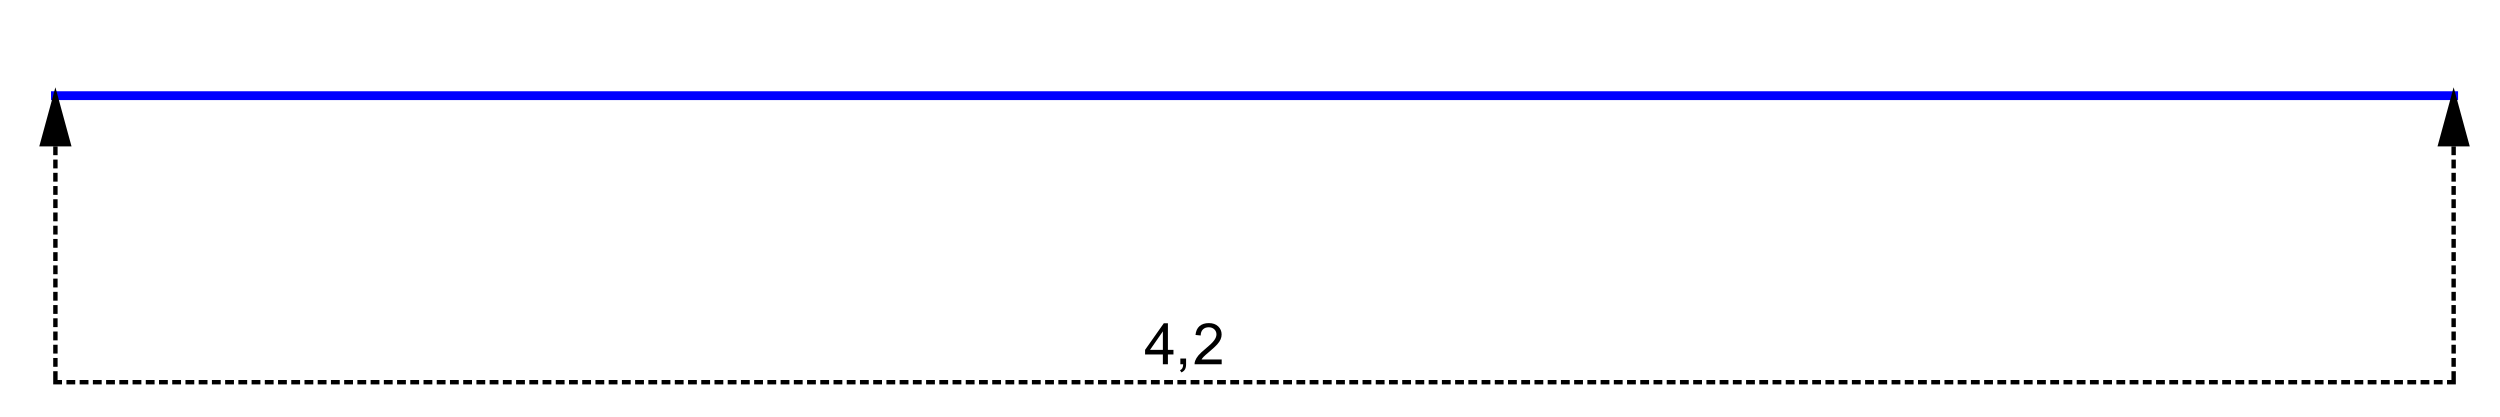 <?xml version="1.0" encoding="utf-8"?>
<!-- Generator: Adobe Illustrator 16.0.0, SVG Export Plug-In . SVG Version: 6.00 Build 0)  -->
<!DOCTYPE svg PUBLIC "-//W3C//DTD SVG 1.1//EN" "http://www.w3.org/Graphics/SVG/1.1/DTD/svg11.dtd">
<svg version="1.1" id="Layer_1" xmlns="http://www.w3.org/2000/svg" xmlns:xlink="http://www.w3.org/1999/xlink" x="0px" y="0px"
	 width="553px" height="92.25px" viewBox="0 0 553 92.25" enable-background="new 0 0 553 92.25" xml:space="preserve">
<g>
	<rect x="-17" y="-52.952" fill-rule="evenodd" clip-rule="evenodd" fill="#FFFFFF" width="589" height="147.25"/>
	<rect x="-17" y="-52.952" fill-rule="evenodd" clip-rule="evenodd" fill="#FFFFFF" width="589" height="147.25"/>
	<rect x="11.28" y="20.186" fill="#0000FF" width="532.441" height="1.95"/>
	<polyline fill-rule="evenodd" clip-rule="evenodd" fill="#FFFFFF" points="-17,90.397 -17,111.201 6.497,111.201 6.497,90.397 
		-17,90.397 	"/>
	<g>
		<path d="M257.228,80.582v-2.173h-3.937v-1.021l4.141-5.88h0.91v5.88h1.226v1.021h-1.226v2.173H257.228z M257.228,77.388v-4.092
			l-2.841,4.092H257.228z"/>
		<path d="M261.092,80.582v-1.269h1.269v1.269c0,0.466-0.083,0.843-0.248,1.13c-0.165,0.286-0.427,0.509-0.786,0.665l-0.31-0.477
			c0.235-0.104,0.409-0.255,0.52-0.455s0.173-0.488,0.186-0.863H261.092z"/>
		<path d="M270.237,79.511v1.071h-5.998c-0.008-0.269,0.035-0.526,0.13-0.773c0.153-0.409,0.397-0.812,0.733-1.207
			c0.336-0.396,0.822-0.854,1.458-1.375c0.986-0.809,1.653-1.449,2-1.922c0.347-0.472,0.52-0.919,0.52-1.34
			c0-0.441-0.158-0.813-0.474-1.117c-0.316-0.304-0.728-0.455-1.235-0.455c-0.537,0-0.966,0.161-1.288,0.482
			c-0.322,0.322-0.485,0.768-0.489,1.338l-1.145-0.118c0.078-0.854,0.374-1.505,0.885-1.953c0.512-0.447,1.199-0.671,2.061-0.671
			c0.871,0,1.56,0.241,2.067,0.724c0.508,0.483,0.762,1.081,0.762,1.795c0,0.363-0.074,0.721-0.223,1.071
			c-0.148,0.351-0.395,0.72-0.74,1.108c-0.344,0.388-0.917,0.92-1.717,1.597c-0.669,0.562-1.098,0.942-1.288,1.142
			c-0.19,0.2-0.347,0.401-0.471,0.604H270.237z"/>
	</g>
	<path d="M12.743,84.06h-0.975v-1.95h0.975V84.06z M12.743,81.134h-0.975v-1.95h0.975V81.134z M12.743,78.208h-0.975v-1.95h0.975
		V78.208z M12.743,75.283h-0.975v-1.951h0.975V75.283z M12.743,72.357h-0.975v-1.95h0.975V72.357z M12.743,69.432h-0.975v-1.95
		h0.975V69.432z M12.743,66.506h-0.975v-1.95h0.975V66.506z M12.743,63.581h-0.975v-1.95h0.975V63.581z M12.743,60.655h-0.975v-1.95
		h0.975V60.655z M12.743,57.729h-0.975v-1.95h0.975V57.729z M12.743,54.805h-0.975v-1.95h0.975V54.805z M12.743,51.879h-0.975v-1.95
		h0.975V51.879z M12.743,48.953h-0.975v-1.95h0.975V48.953z M12.743,46.028h-0.975v-1.951h0.975V46.028z M12.743,43.103h-0.975
		v-1.95h0.975V43.103z M12.743,40.177h-0.975v-1.95h0.975V40.177z M12.743,37.251h-0.975v-1.95h0.975V37.251z M12.743,34.326h-0.975
		v-1.95h0.975V34.326z M12.743,31.4h-0.975v-1.95h0.975V31.4z M12.743,28.475h-0.975v-1.951h0.975V28.475z M12.743,25.549h-0.975
		v-1.95h0.975V25.549z"/>
	<g>
		<polygon fill-rule="evenodd" clip-rule="evenodd" points="12.255,21.161 15.181,31.888 9.33,31.888 		"/>
		<path d="M15.819,32.376H8.691l3.564-13.068L15.819,32.376z M9.968,31.4h4.574l-2.287-8.386L9.968,31.4z"/>
	</g>
	<path d="M543.232,84.06h-0.975v-1.95h0.975V84.06z M543.232,81.134h-0.975v-1.95h0.975V81.134z M543.232,78.208h-0.975v-1.95h0.975
		V78.208z M543.232,75.283h-0.975v-1.951h0.975V75.283z M543.232,72.357h-0.975v-1.95h0.975V72.357z M543.232,69.432h-0.975v-1.95
		h0.975V69.432z M543.232,66.506h-0.975v-1.95h0.975V66.506z M543.232,63.581h-0.975v-1.95h0.975V63.581z M543.232,60.655h-0.975
		v-1.95h0.975V60.655z M543.232,57.729h-0.975v-1.95h0.975V57.729z M543.232,54.805h-0.975v-1.95h0.975V54.805z M543.232,51.879
		h-0.975v-1.95h0.975V51.879z M543.232,48.953h-0.975v-1.95h0.975V48.953z M543.232,46.028h-0.975v-1.951h0.975V46.028z
		 M543.232,43.103h-0.975v-1.95h0.975V43.103z M543.232,40.177h-0.975v-1.95h0.975V40.177z M543.232,37.251h-0.975v-1.95h0.975
		V37.251z M543.232,34.326h-0.975v-1.95h0.975V34.326z M543.232,31.4h-0.975v-1.95h0.975V31.4z M543.232,28.475h-0.975v-1.951h0.975
		V28.475z M543.232,25.549h-0.975v-1.95h0.975V25.549z"/>
	<g>
		<polygon fill-rule="evenodd" clip-rule="evenodd" points="542.745,21.161 545.671,31.888 539.819,31.888 		"/>
		<path d="M546.31,32.376h-7.129l3.564-13.068L546.31,32.376z M540.458,31.4h4.574l-2.287-8.386L540.458,31.4z"/>
	</g>
	<path d="M543.231,85.034h-1.95V84.06h1.95V85.034z M540.306,85.034h-1.95V84.06h1.95V85.034z M537.381,85.034h-1.951V84.06h1.951
		V85.034z M534.455,85.034h-1.95V84.06h1.95V85.034z M531.529,85.034h-1.95V84.06h1.95V85.034z M528.604,85.034h-1.95V84.06h1.95
		V85.034z M525.679,85.034h-1.95V84.06h1.95V85.034z M522.753,85.034h-1.95V84.06h1.95V85.034z M519.827,85.034h-1.95V84.06h1.95
		V85.034z M516.902,85.034h-1.951V84.06h1.951V85.034z M513.977,85.034h-1.95V84.06h1.95V85.034z M511.051,85.034h-1.95V84.06h1.95
		V85.034z M508.125,85.034h-1.95V84.06h1.95V85.034z M505.2,85.034h-1.95V84.06h1.95V85.034z M502.274,85.034h-1.95V84.06h1.95
		V85.034z M499.349,85.034h-1.95V84.06h1.95V85.034z M496.424,85.034h-1.951V84.06h1.951V85.034z M493.498,85.034h-1.95V84.06h1.95
		V85.034z M490.572,85.034h-1.95V84.06h1.95V85.034z M487.646,85.034h-1.95V84.06h1.95V85.034z M484.722,85.034h-1.95V84.06h1.95
		V85.034z M481.796,85.034h-1.95V84.06h1.95V85.034z M478.87,85.034h-1.95V84.06h1.95V85.034z M475.945,85.034h-1.951V84.06h1.951
		V85.034z M473.02,85.034h-1.949V84.06h1.949V85.034z M470.095,85.034h-1.95V84.06h1.95V85.034z M467.17,85.034h-1.95V84.06h1.95
		V85.034z M464.244,85.034h-1.95V84.06h1.95V85.034z M461.318,85.034h-1.95V84.06h1.95V85.034z M458.394,85.034h-1.95V84.06h1.95
		V85.034z M455.468,85.034h-1.95V84.06h1.95V85.034z M452.542,85.034h-1.95V84.06h1.95V85.034z M449.617,85.034h-1.951V84.06h1.951
		V85.034z M446.691,85.034h-1.95V84.06h1.95V85.034z M443.766,85.034h-1.95V84.06h1.95V85.034z M440.84,85.034h-1.95V84.06h1.95
		V85.034z M437.915,85.034h-1.95V84.06h1.95V85.034z M434.989,85.034h-1.95V84.06h1.95V85.034z M432.063,85.034h-1.95V84.06h1.95
		V85.034z M429.139,85.034h-1.951V84.06h1.951V85.034z M426.213,85.034h-1.95V84.06h1.95V85.034z M423.287,85.034h-1.95V84.06h1.95
		V85.034z M420.361,85.034h-1.95V84.06h1.95V85.034z M417.437,85.034h-1.95V84.06h1.95V85.034z M414.511,85.034h-1.95V84.06h1.95
		V85.034z M411.585,85.034h-1.95V84.06h1.95V85.034z M408.66,85.034h-1.951V84.06h1.951V85.034z M405.734,85.034h-1.95V84.06h1.95
		V85.034z M402.809,85.034h-1.95V84.06h1.95V85.034z M399.883,85.034h-1.95V84.06h1.95V85.034z M396.958,85.034h-1.95V84.06h1.95
		V85.034z M394.032,85.034h-1.95V84.06h1.95V85.034z M391.106,85.034h-1.95V84.06h1.95V85.034z M388.182,85.034h-1.951V84.06h1.951
		V85.034z M385.256,85.034h-1.95V84.06h1.95V85.034z M382.33,85.034h-1.95V84.06h1.95V85.034z M379.405,85.034h-1.951V84.06h1.951
		V85.034z M376.479,85.034h-1.95V84.06h1.95V85.034z M373.554,85.034h-1.95V84.06h1.95V85.034z M370.628,85.034h-1.95V84.06h1.95
		V85.034z M367.703,85.034h-1.95V84.06h1.95V85.034z M364.777,85.034h-1.95V84.06h1.95V85.034z M361.852,85.034h-1.95V84.06h1.95
		V85.034z M358.927,85.034h-1.951V84.06h1.951V85.034z M356.001,85.034h-1.95V84.06h1.95V85.034z M353.075,85.034h-1.95V84.06h1.95
		V85.034z M350.149,85.034h-1.95V84.06h1.95V85.034z M347.225,85.034h-1.95V84.06h1.95V85.034z M344.299,85.034h-1.95V84.06h1.95
		V85.034z M341.373,85.034h-1.95V84.06h1.95V85.034z M338.448,85.034h-1.951V84.06h1.951V85.034z M335.522,85.034h-1.95V84.06h1.95
		V85.034z M332.597,85.034h-1.95V84.06h1.95V85.034z M329.671,85.034h-1.95V84.06h1.95V85.034z M326.746,85.034h-1.95V84.06h1.95
		V85.034z M323.82,85.034h-1.95V84.06h1.95V85.034z M320.895,85.034h-1.95V84.06h1.95V85.034z M317.97,85.034h-1.95V84.06h1.95
		V85.034z M315.044,85.034h-1.95V84.06h1.95V85.034z M312.118,85.034h-1.95V84.06h1.95V85.034z M309.193,85.034h-1.951V84.06h1.951
		V85.034z M306.268,85.034h-1.95V84.06h1.95V85.034z M303.342,85.034h-1.95V84.06h1.95V85.034z M300.416,85.034h-1.95V84.06h1.95
		V85.034z M297.491,85.034h-1.95V84.06h1.95V85.034z M294.565,85.034h-1.95V84.06h1.95V85.034z M291.64,85.034h-1.95V84.06h1.95
		V85.034z M288.715,85.034h-1.951V84.06h1.951V85.034z M285.789,85.034h-1.95V84.06h1.95V85.034z M282.863,85.034h-1.95V84.06h1.95
		V85.034z M279.938,85.034h-1.95V84.06h1.95V85.034z M277.012,85.034h-1.95V84.06h1.95V85.034z M274.087,85.034h-1.95V84.06h1.95
		V85.034z M271.162,85.034h-1.951V84.06h1.951V85.034z M268.236,85.034h-1.95V84.06h1.95V85.034z M265.311,85.034h-1.95V84.06h1.95
		V85.034z M262.385,85.034h-1.95V84.06h1.95V85.034z M259.459,85.034h-1.95V84.06h1.95V85.034z M256.534,85.034h-1.951V84.06h1.951
		V85.034z M253.608,85.034h-1.95V84.06h1.95V85.034z M250.683,85.034h-1.951V84.06h1.951V85.034z M247.757,85.034h-1.95V84.06h1.95
		V85.034z M244.832,85.034h-1.95V84.06h1.95V85.034z M241.906,85.034h-1.95V84.06h1.95V85.034z M238.981,85.034h-1.95V84.06h1.95
		V85.034z M236.056,85.034h-1.951V84.06h1.951V85.034z M233.13,85.034h-1.95V84.06h1.95V85.034z M230.205,85.034h-1.951V84.06h1.951
		V85.034z M227.279,85.034h-1.95V84.06h1.95V85.034z M224.354,85.034h-1.95V84.06h1.95V85.034z M221.428,85.034h-1.95V84.06h1.95
		V85.034z M218.502,85.034h-1.95V84.06h1.95V85.034z M215.577,85.034h-1.951V84.06h1.951V85.034z M212.651,85.034h-1.95V84.06h1.95
		V85.034z M209.726,85.034h-1.95V84.06h1.95V85.034z M206.8,85.034h-1.95V84.06h1.95V85.034z M203.875,85.034h-1.95V84.06h1.95
		V85.034z M200.95,85.034h-1.951V84.06h1.951V85.034z M198.024,85.034h-1.95V84.06h1.95V85.034z M195.099,85.034h-1.95V84.06h1.95
		V85.034z M192.173,85.034h-1.95V84.06h1.95V85.034z M189.248,85.034h-1.95V84.06h1.95V85.034z M186.322,85.034h-1.951V84.06h1.951
		V85.034z M183.396,85.034h-1.95V84.06h1.95V85.034z M180.471,85.034h-1.951V84.06h1.951V85.034z M177.545,85.034h-1.95V84.06h1.95
		V85.034z M174.62,85.034h-1.95V84.06h1.95V85.034z M171.694,85.034h-1.95V84.06h1.95V85.034z M168.769,85.034h-1.95V84.06h1.95
		V85.034z M165.844,85.034h-1.951V84.06h1.951V85.034z M162.918,85.034h-1.95V84.06h1.95V85.034z M159.993,85.034h-1.951V84.06
		h1.951V85.034z M157.067,85.034h-1.95V84.06h1.95V85.034z M154.142,85.034h-1.95V84.06h1.95V85.034z M151.216,85.034h-1.95V84.06
		h1.95V85.034z M148.291,85.034h-1.95V84.06h1.95V85.034z M145.365,85.034h-1.951V84.06h1.951V85.034z M142.439,85.034h-1.95V84.06
		h1.95V85.034z M139.514,85.034h-1.95V84.06h1.95V85.034z M136.588,85.034h-1.95V84.06h1.95V85.034z M133.663,85.034h-1.95V84.06
		h1.95V85.034z M130.738,85.034h-1.951V84.06h1.951V85.034z M127.812,85.034h-1.95V84.06h1.95V85.034z M124.887,85.034h-1.951V84.06
		h1.951V85.034z M121.961,85.034h-1.95V84.06h1.95V85.034z M119.036,85.034h-1.95V84.06h1.95V85.034z M116.11,85.034h-1.951V84.06
		h1.951V85.034z M113.185,85.034h-1.95V84.06h1.95V85.034z M110.259,85.034h-1.951V84.06h1.951V85.034z M107.333,85.034h-1.95V84.06
		h1.95V85.034z M104.408,85.034h-1.95V84.06h1.95V85.034z M101.482,85.034h-1.95V84.06h1.95V85.034z M98.557,85.034h-1.95V84.06
		h1.95V85.034z M95.632,85.034h-1.951V84.06h1.951V85.034z M92.706,85.034h-1.95V84.06h1.95V85.034z M89.781,85.034H87.83V84.06
		h1.951V85.034z M86.855,85.034h-1.95V84.06h1.95V85.034z M83.93,85.034h-1.95V84.06h1.95V85.034z M81.004,85.034h-1.95V84.06h1.95
		V85.034z M78.079,85.034h-1.95V84.06h1.95V85.034z M75.153,85.034h-1.951V84.06h1.951V85.034z M72.228,85.034h-1.95V84.06h1.95
		V85.034z M69.302,85.034h-1.95V84.06h1.95V85.034z M66.376,85.034h-1.95V84.06h1.95V85.034z M63.451,85.034h-1.95V84.06h1.95
		V85.034z M60.526,85.034h-1.951V84.06h1.951V85.034z M57.6,85.034h-1.95V84.06h1.95V85.034z M54.675,85.034h-1.951V84.06h1.951
		V85.034z M51.749,85.034h-1.95V84.06h1.95V85.034z M48.824,85.034h-1.95V84.06h1.95V85.034z M45.898,85.034h-1.95V84.06h1.95
		V85.034z M42.973,85.034h-1.95V84.06h1.95V85.034z M40.047,85.034h-1.951V84.06h1.951V85.034z M37.122,85.034h-1.95V84.06h1.95
		V85.034z M34.196,85.034h-1.95V84.06h1.95V85.034z M31.271,85.034h-1.95V84.06h1.95V85.034z M28.345,85.034h-1.95V84.06h1.95
		V85.034z M25.42,85.034h-1.951V84.06h1.951V85.034z M22.494,85.034h-1.95V84.06h1.95V85.034z M19.569,85.034h-1.951V84.06h1.951
		V85.034z M16.643,85.034h-1.95V84.06h1.95V85.034z M13.718,85.034h-1.95V84.06h1.95V85.034z"/>
</g>
</svg>
